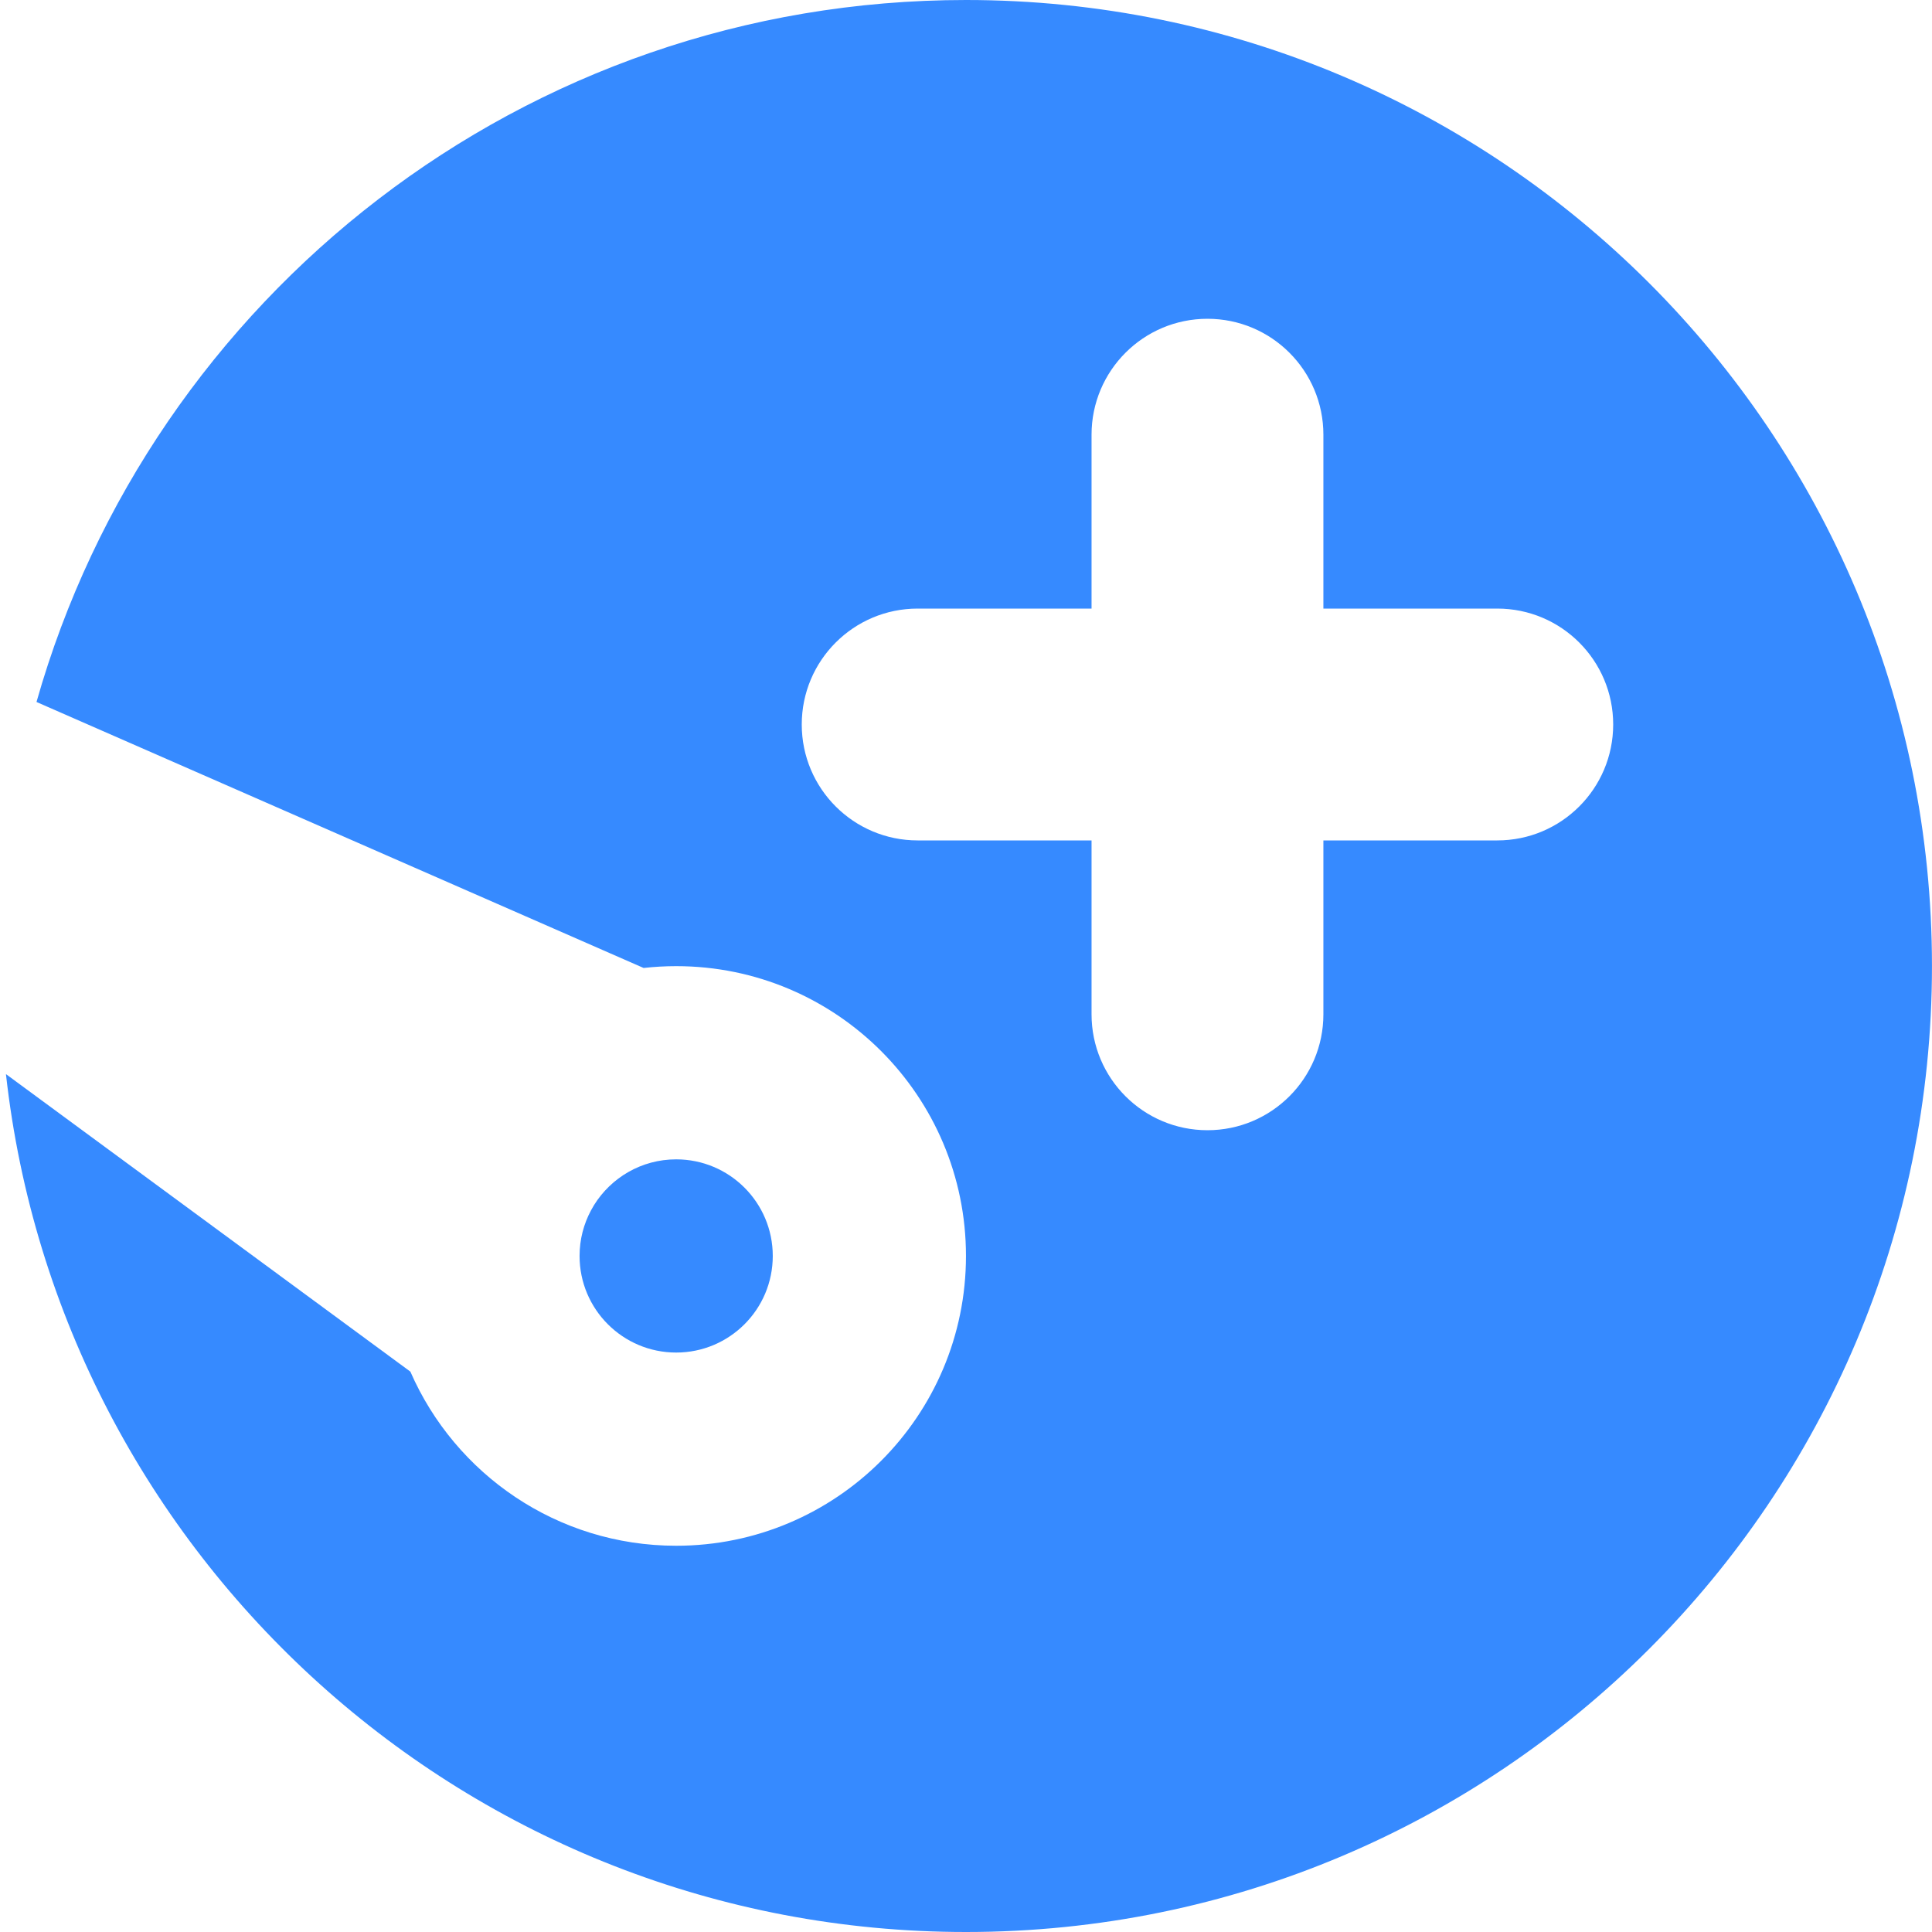 <svg xmlns="http://www.w3.org/2000/svg" version="1.1" xmlns:xlink="http://www.w3.org/1999/xlink" xmlns:svgjs="http://svgjs.com/svgjs" width="64" height="64"><svg width="64" height="64" viewBox="0 0 64 64" fill="none" xmlns="http://www.w3.org/2000/svg">
<g clip-path="url(#clip0_531_9618)">
<g clip-path="url(#clip1_531_9618)">
<path fill-rule="evenodd" clip-rule="evenodd" d="M63.999 32C63.999 49.673 49.672 64 31.999 64C15.537 64 1.977 51.569 0.197 35.581L13.594 45.437C15.074 48.832 18.459 51.205 22.399 51.205C27.701 51.205 31.999 46.907 31.999 41.605C31.999 36.303 27.701 32.005 22.399 32.005C22.034 32.005 21.674 32.026 21.32 32.065L1.209 23.254C5.014 9.832 17.358 0 31.999 0C49.672 0 63.999 14.327 63.999 32ZM43.839 14.4C43.839 12.279 42.12 10.56 39.999 10.56C37.878 10.56 36.159 12.279 36.159 14.4V20.16H30.399C28.278 20.16 26.559 21.879 26.559 24C26.559 26.121 28.278 27.84 30.399 27.84H36.159V33.6C36.159 35.721 37.878 37.44 39.999 37.44C42.12 37.44 43.839 35.721 43.839 33.6V27.84H49.599C51.72 27.84 53.439 26.121 53.439 24C53.439 21.879 51.72 20.16 49.599 20.16H43.839V14.4Z" fill="#368AFF"></path>
<path d="M19.578 40.095L19.677 39.922C20.242 39.012 21.25 38.405 22.399 38.405C24.167 38.405 25.599 39.838 25.599 41.605C25.599 43.373 24.167 44.805 22.399 44.805C20.632 44.805 19.199 43.373 19.199 41.605C19.199 41.059 19.336 40.545 19.578 40.095Z" fill="#368AFF"></path>
</g>
</g>
<defs>
<clipPath id="SvgjsClipPath1001">
<rect width="64" height="64" fill="white"></rect>
</clipPath>
<clipPath id="SvgjsClipPath1000">
<rect width="64" height="64" fill="white"></rect>
</clipPath>
</defs>
</svg><style>@media (prefers-color-scheme: light) { :root { filter: none; } }
@media (prefers-color-scheme: dark) { :root { filter: none; } }
</style></svg>